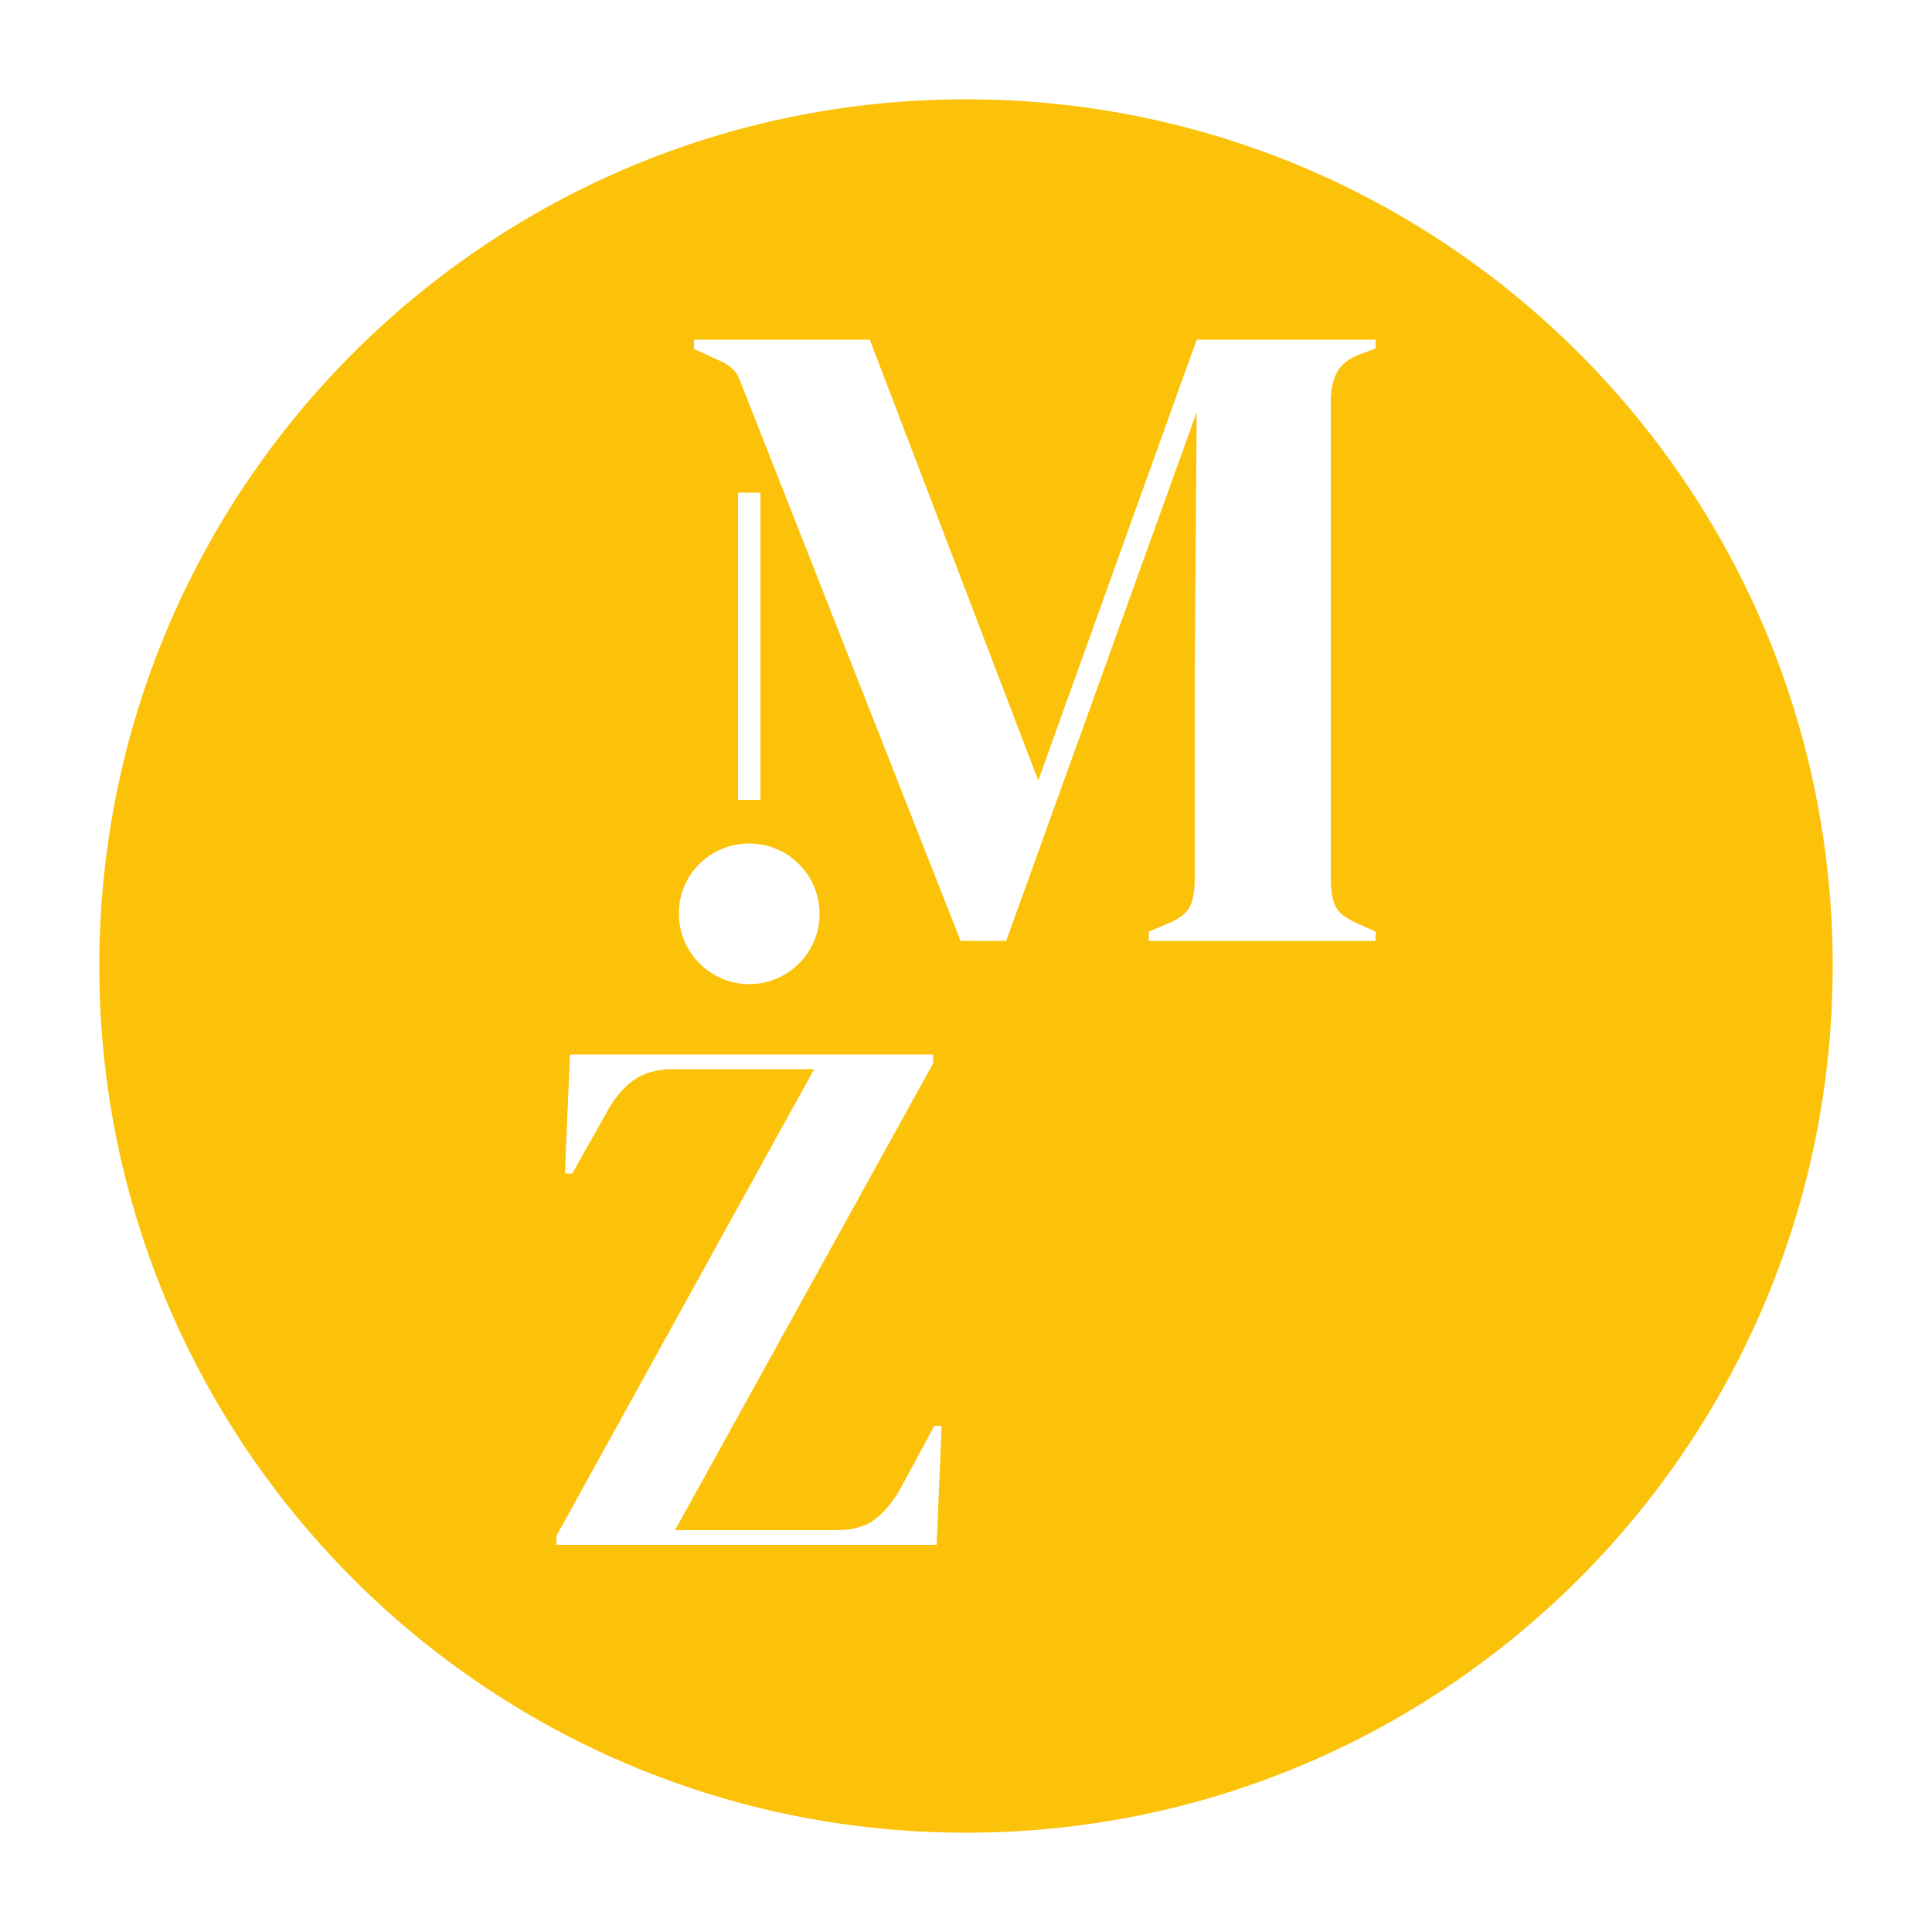 <?xml version="1.0" encoding="utf-8"?>
<!-- Generator: Adobe Illustrator 27.2.0, SVG Export Plug-In . SVG Version: 6.00 Build 0)  -->
<svg version="1.1" id="Vrstva_1" xmlns="http://www.w3.org/2000/svg" xmlns:xlink="http://www.w3.org/1999/xlink" x="0px" y="0px"
	 viewBox="0 0 500 500" style="enable-background:new 0 0 500 500;" xml:space="preserve">
<style type="text/css">
	.st0{fill:#FBC209;}
</style>
<path class="st0" d="M250,25.7C126.1,25.7,25.7,126.1,25.7,250S126.1,474.3,250,474.3S474.3,373.9,474.3,250S373.9,25.7,250,25.7z
	 M193.9,218.3c10.1,0,18.2,8.2,18.2,18.2c0,10.1-8.2,18.2-18.2,18.2s-18.2-8.2-18.2-18.2C175.6,226.4,183.8,218.3,193.9,218.3z
	 M196.8,207h-5.8v-79.5h5.8 M242.4,399.8H144v-2.3l66.7-120.8h-36.5c-4.2,0-7.7,1-10.3,2.9c-2.6,1.9-5,4.7-7,8.5l-8.8,15.6h-1.9
	l1.3-30.8h94v2.3L174.7,396h41.9c4.2,0,7.6-1,10.1-3c2.5-2,4.8-4.8,6.8-8.6l8.3-15.4h1.9L242.4,399.8z M356,90.2l-3.8,1.4
	c-3,1.1-5,2.6-6.1,4.6c-1.1,2-1.7,4.5-1.7,7.7v123.3c0,3.1,0.4,5.6,1.2,7.3c0.8,1.7,2.7,3.2,5.7,4.5l4.7,2.1v2.4h-58.7v-2.4l5-2.1
	c3-1.3,4.9-2.7,5.7-4.5c0.8-1.7,1.2-4.2,1.2-7.3v-53.1l0.5-67.4l-49.3,136.8h-11.8l-56.7-144l-0.7-1.7c-0.7-1.9-2.6-3.5-5.5-4.7
	l-6.1-2.8v-2.4h45.5l43.6,114.1l41-114.1H356V90.2z"/>
</svg>
